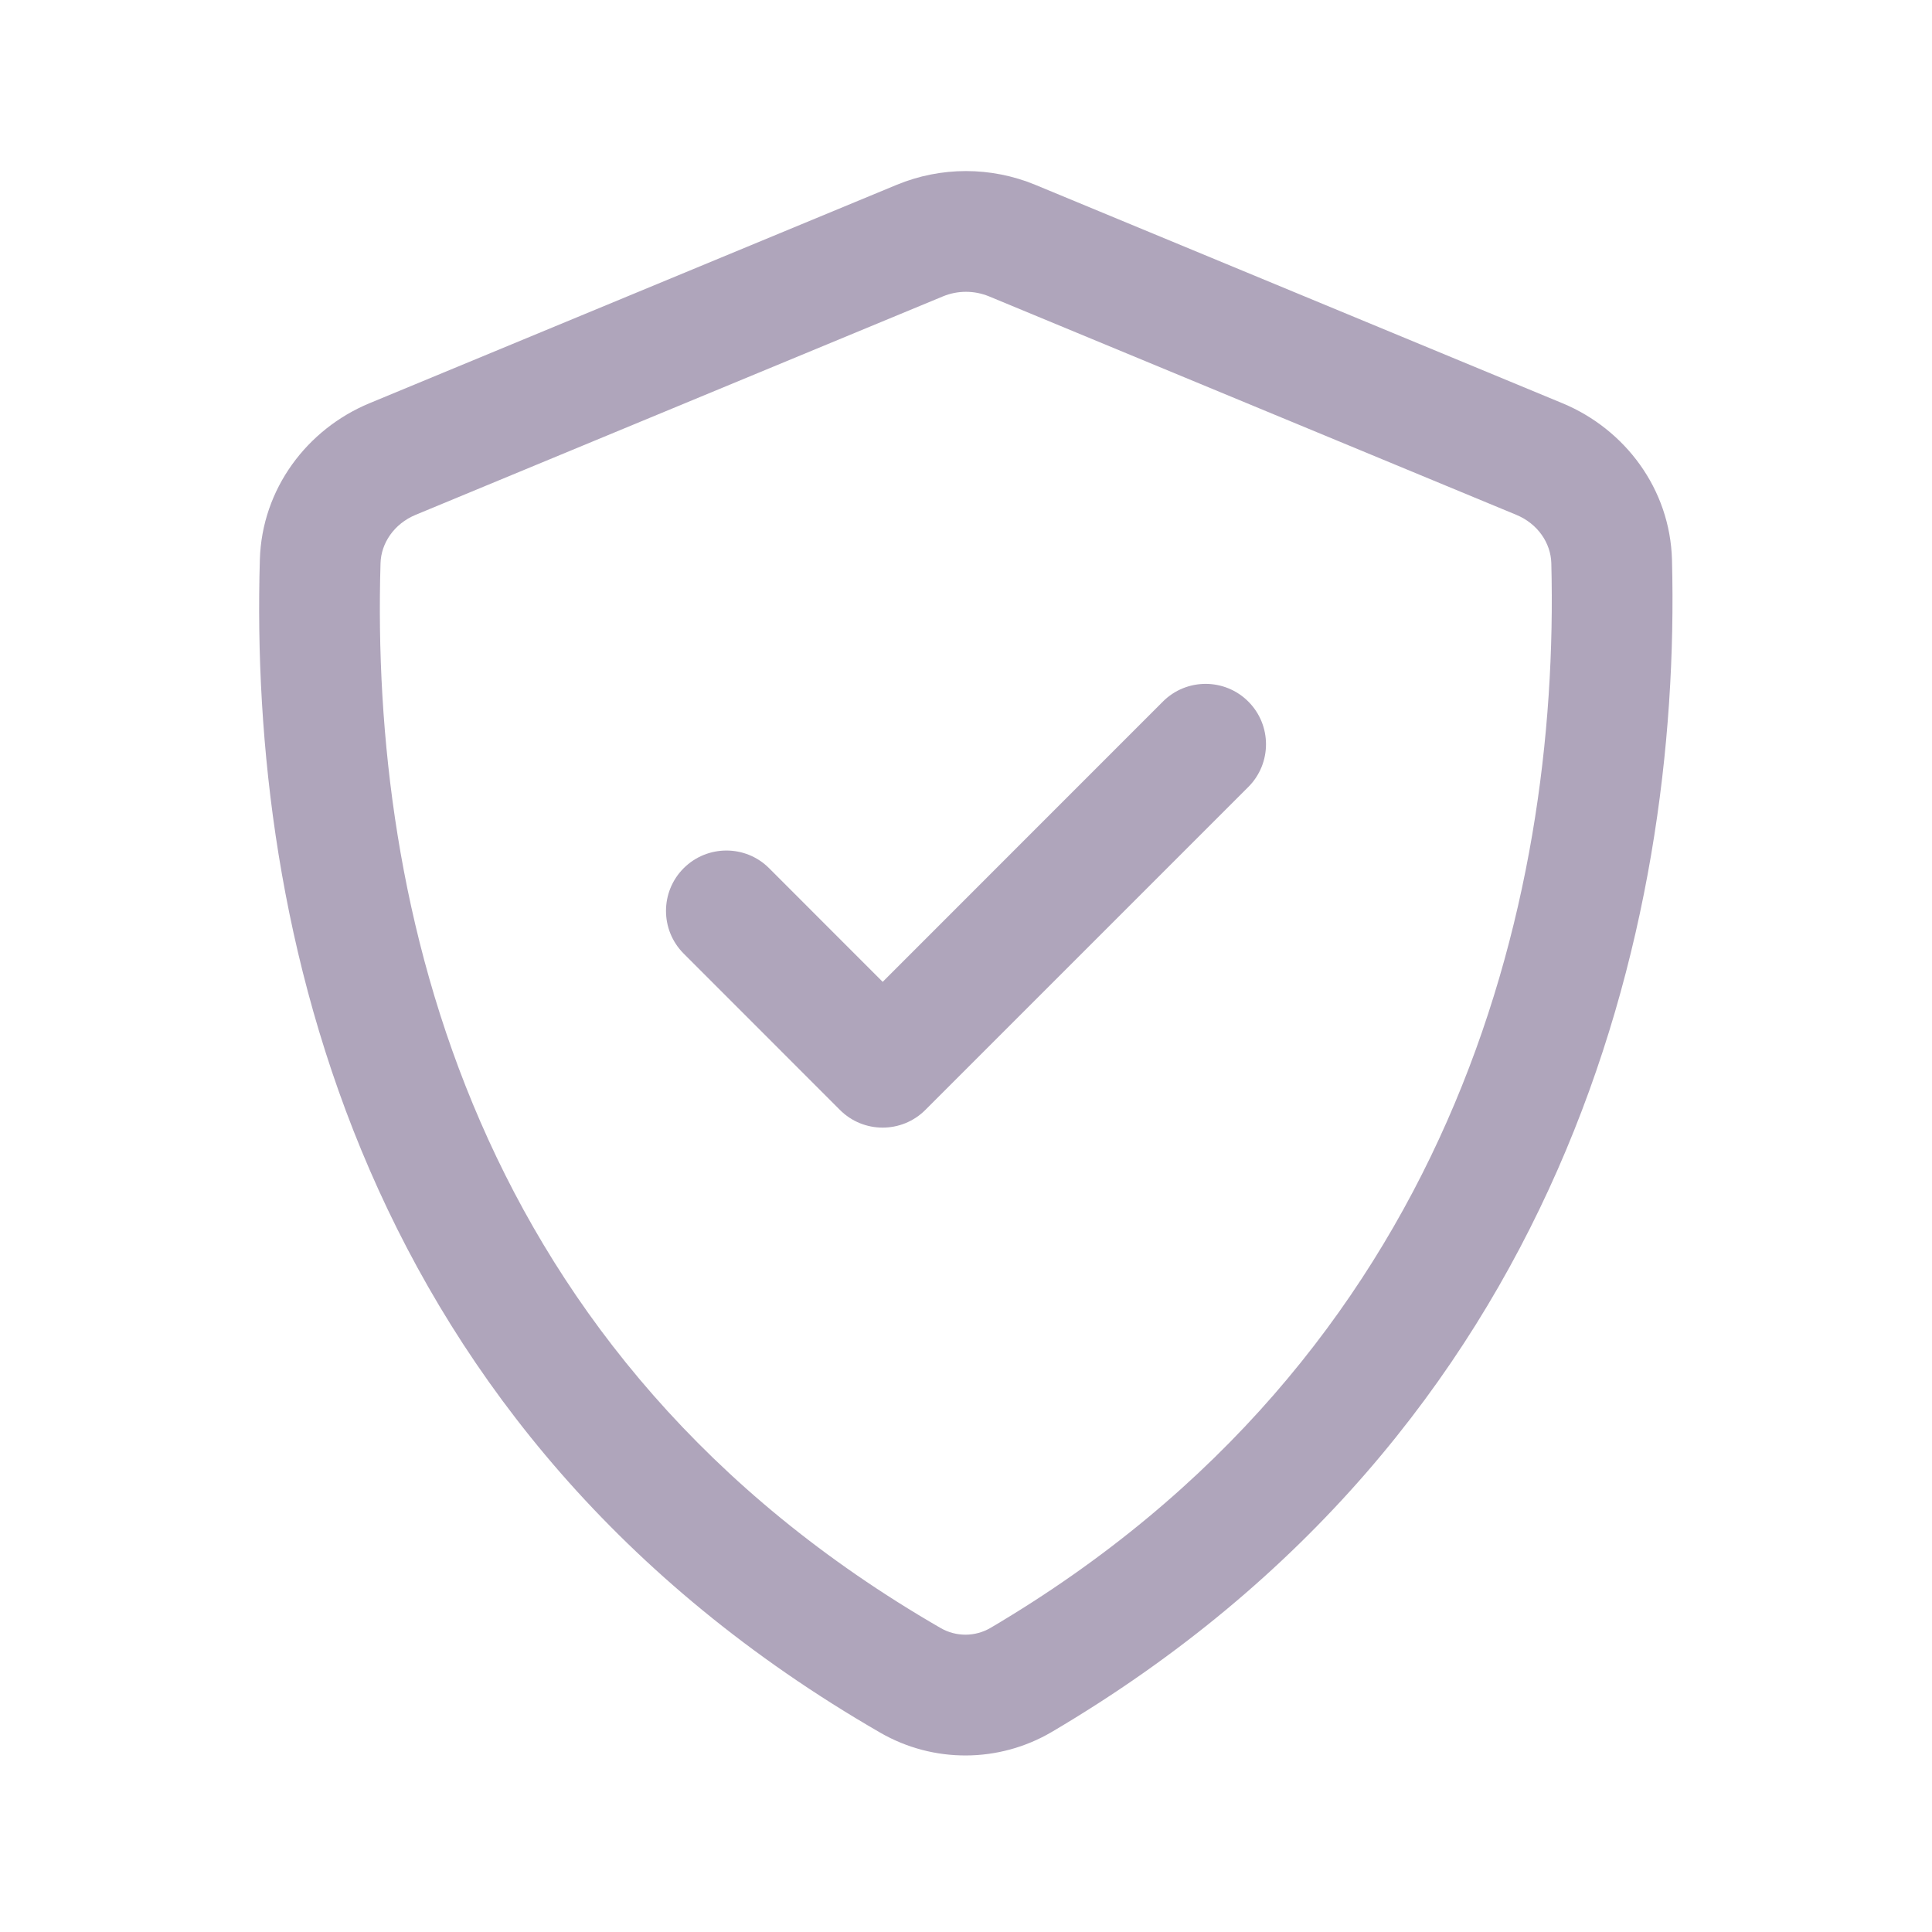<svg width="20" height="20" viewBox="0 0 24 24" fill="#afa5bb" xmlns="http://www.w3.org/2000/svg" transform="rotate(0 0 0)">
<path d="M15.507 9.776C15.8 9.483 15.8 9.008 15.507 8.715C15.214 8.422 14.739 8.422 14.446 8.715L10.965 12.197L9.554 10.785C9.261 10.492 8.786 10.493 8.493 10.785C8.2 11.078 8.2 11.553 8.493 11.846L10.434 13.788C10.727 14.081 11.202 14.081 11.495 13.788L15.507 9.776Z" fill="#afa5bb"/>
<path fill-rule="evenodd" clip-rule="evenodd" d="M12.861 2.296C12.309 2.068 11.69 2.068 11.139 2.296L4.59 5.009C3.814 5.331 3.253 6.073 3.228 6.953C3.094 11.493 4.432 17.771 10.935 21.524C11.595 21.905 12.41 21.901 13.067 21.514C19.43 17.763 20.887 11.501 20.77 6.956C20.747 6.073 20.185 5.331 19.409 5.009L12.861 2.296ZM11.713 3.682C11.896 3.606 12.103 3.606 12.287 3.682L18.835 6.395C19.104 6.506 19.264 6.747 19.271 6.995C19.38 11.223 18.03 16.847 12.305 20.222C12.114 20.334 11.877 20.335 11.685 20.224C5.842 16.853 4.602 11.236 4.727 6.997C4.734 6.747 4.896 6.506 5.164 6.395L11.713 3.682Z" fill="#afa5bb"/>
</svg>
